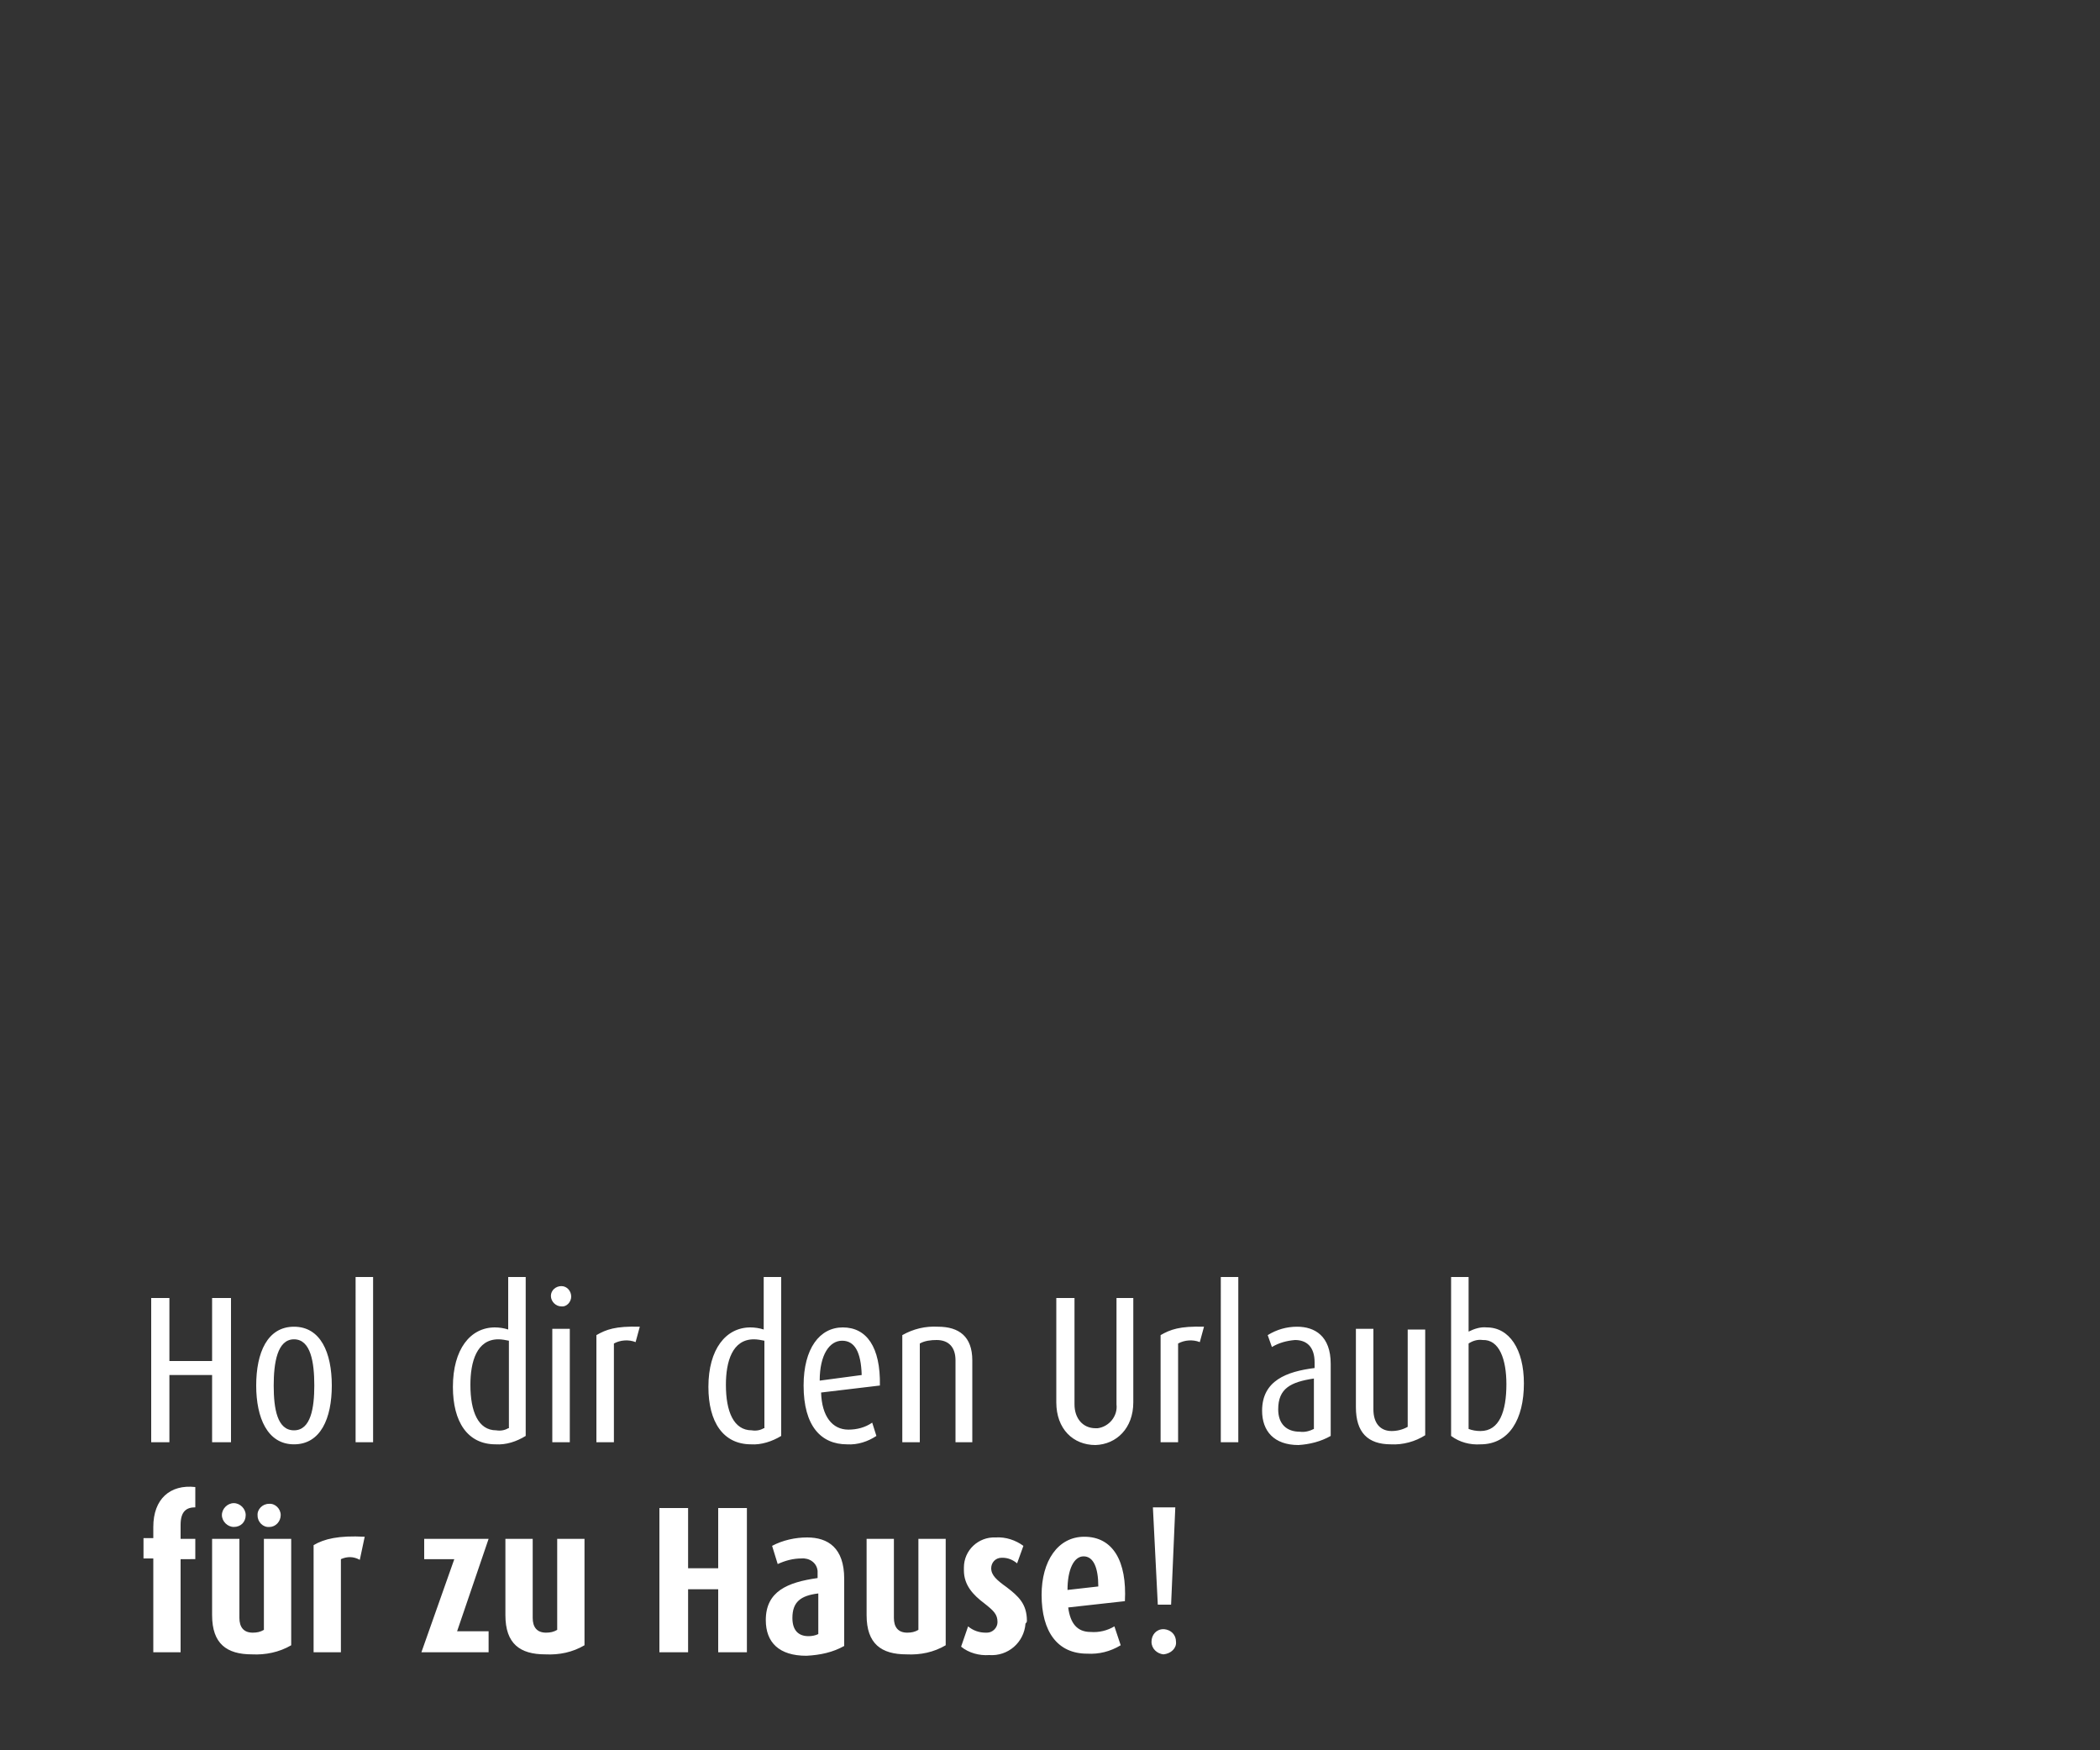 <?xml version="1.0" encoding="utf-8"?>
<!-- Generator: Adobe Illustrator 25.2.0, SVG Export Plug-In . SVG Version: 6.00 Build 0)  -->
<svg version="1.1" id="text-1" xmlns="http://www.w3.org/2000/svg" xmlns:xlink="http://www.w3.org/1999/xlink" x="0px" y="0px"
	 width="300px" height="250px" viewBox="0 0 300 250" style="enable-background:new 0 0 300 250;" xml:space="preserve">
<rect x="0" y="0" width="300" height="250" fill="#333333" stroke="none"/>
<style type="text/css">
	.st0{fill:#FFFFFF;}
</style>
<path id="Pfad_9347" class="st0" d="M33,206v-20.6h-2.7v9h-6.1v-9h-2.6V206h2.6v-9.6h6.1v9.6H33z M47.4,197.9c0-4.7-1.6-8.4-5.4-8.4
	c-3.8,0-5.4,3.7-5.4,8.4c0,4.6,1.6,8.4,5.4,8.4C45.8,206.3,47.4,202.6,47.4,197.9z M44.9,197.9c0,3.2-0.5,6.4-2.9,6.4
	c-2.4,0-2.9-3.1-2.9-6.4c0-3.2,0.5-6.6,2.9-6.6C44.4,191.3,44.9,194.6,44.9,197.9z M53.3,206v-23.6h-2.5V206H53.3z M75.1,205.1
	v-22.7h-2.5v7.5c-0.6-0.2-1.3-0.3-1.9-0.3c-3.5,0-6,3.1-6,8.5c0,5,2.1,8.2,6.1,8.2C72.3,206.4,73.8,205.9,75.1,205.1z M72.6,204
	c-0.5,0.3-1.1,0.4-1.7,0.3c-2.6,0-3.7-2.7-3.7-6.5c0-3.3,0.9-6.5,4-6.5c0.5,0,1,0.1,1.5,0.2V204z M81.6,185.2c0-0.8-0.6-1.5-1.4-1.5
	c0,0,0,0,0,0c-0.8,0-1.5,0.6-1.5,1.4c0,0,0,0,0,0c0,0.8,0.7,1.5,1.5,1.5C80.9,186.7,81.6,186,81.6,185.2z M81.4,206v-16.2h-2.5V206
	H81.4z M91.4,189.5c-3.5-0.1-4.8,0.4-6.2,1.2V206h2.5v-14.1c0.9-0.5,2.1-0.6,3.1-0.2L91.4,189.5z M111.6,205.1v-22.7h-2.5v7.5
	c-0.6-0.2-1.3-0.3-1.9-0.3c-3.5,0-6,3.1-6,8.5c0,5,2.1,8.2,6.1,8.2C108.7,206.4,110.3,205.9,111.6,205.1z M109.1,204
	c-0.5,0.3-1.1,0.4-1.7,0.3c-2.6,0-3.7-2.7-3.7-6.5c0-3.3,0.9-6.5,4-6.5c0.5,0,1,0.1,1.5,0.2V204z M125.7,197.9
	c0.1-5.5-1.9-8.3-5.3-8.3c-3.3,0-5.6,3-5.6,8.3c0,5.8,2.5,8.4,6.2,8.4c1.5,0.1,3-0.4,4.2-1.2l-0.6-1.9c-1,0.7-2.2,1-3.4,1
	c-2.3,0-3.8-1.9-3.9-5.3L125.7,197.9z M123.1,196.4l-6,0.8c0-3.7,1.4-5.7,3.2-5.7S123,193.1,123.1,196.4z M138.9,206v-11.7
	c0-3.4-1.9-4.8-4.9-4.8c-1.8-0.1-3.5,0.3-5.1,1.2V206h2.5v-14.1c0.7-0.4,1.6-0.5,2.4-0.5c1.7,0,2.7,1,2.7,2.9V206H138.9z
	 M161.9,200.3v-14.9h-2.4v15.2c0.2,1.7-1.1,3.2-2.7,3.4c-0.1,0-0.2,0-0.3,0c-1.8,0-3-1.4-3-3.4v-15.2h-2.6v14.9
	c0,3.8,2.4,6.1,5.6,6.1C159.5,206.3,161.9,204,161.9,200.3z M172,189.5c-3.5-0.1-4.8,0.4-6.2,1.2V206h2.5v-14.1
	c0.9-0.5,2.1-0.6,3.1-0.2L172,189.5z M176.9,206v-23.6h-2.5V206H176.9z M190.1,205.1v-10.3c0-4-2.3-5.3-4.8-5.3
	c-1.5,0-2.9,0.4-4.2,1.2l0.6,1.7c1-0.6,2.1-0.9,3.3-1c1.6,0,2.8,0.9,2.8,3.2v0.8c-4,0.5-7.5,1.8-7.5,6.1c0,2.9,1.7,4.9,5.2,4.9
	C187.1,206.3,188.7,205.9,190.1,205.1z M187.7,204.1c-0.6,0.3-1.3,0.5-2,0.4c-1.9,0-3.1-1.1-3.1-3.2c0-3,1.8-3.9,5.1-4.4
	L187.7,204.1z M203.6,205v-15.1h-2.5v13.9c-0.7,0.4-1.5,0.6-2.3,0.6c-1.6,0-2.6-1.1-2.6-3.1v-11.5h-2.5V201c0,3.6,1.7,5.3,5,5.3
	C200.4,206.4,202.2,205.9,203.6,205L203.6,205z M217.7,197.6c0-4.9-2.1-8-5.3-8c-0.9-0.1-1.8,0.2-2.6,0.6v-7.8h-2.5v22.7
	c1.2,0.9,2.7,1.3,4.2,1.2C215.6,206.3,217.7,202.7,217.7,197.6L217.7,197.6z M215.2,197.7c0,3.9-1,6.7-3.7,6.7
	c-0.6,0-1.2-0.1-1.7-0.3v-12.2c0.6-0.4,1.3-0.6,2-0.5C214.2,191.3,215.2,194.2,215.2,197.7z M27.9,222.7v-2.9h-2.1v-2
	c0-2,0.9-2.5,2.1-2.5v-2.9c-3.6-0.4-6,1.7-6,5.7v1.6h-1.4v2.9h1.4V236h3.9v-13.3H27.9z M40.1,216.4c0-0.9-0.8-1.7-1.7-1.6
	c-0.9,0-1.7,0.8-1.6,1.7c0,0.9,0.8,1.7,1.7,1.6C39.4,218.1,40.1,217.3,40.1,216.4z M35.1,216.4c0-0.9-0.8-1.7-1.7-1.7
	s-1.7,0.8-1.7,1.7s0.8,1.7,1.7,1.7C34.4,218.1,35.1,217.4,35.1,216.4C35.1,216.4,35.1,216.4,35.1,216.4z M41.6,235v-15.2h-3.9v13
	c-0.5,0.3-1,0.4-1.6,0.4c-1.3,0-1.9-0.8-1.9-2.1v-11.3h-3.9v10.9c0,4.1,2.1,5.6,5.7,5.6C37.9,236.4,39.9,236,41.6,235z M52.1,219.5
	c-3.7-0.2-5.8,0.3-7.3,1.2V236h3.9v-13.3c0.9-0.4,1.8-0.4,2.7,0.1L52.1,219.5z M69.8,236V233h-4.5l4.5-13.2h-9.2v2.9h4.3L60.2,236
	H69.8z M83.5,235v-15.2h-3.9v13c-0.5,0.3-1,0.4-1.6,0.4c-1.3,0-1.9-0.8-1.9-2.1v-11.3h-3.9v10.9c0,4.1,2.1,5.6,5.7,5.6
	C79.9,236.4,81.8,236,83.5,235z M106.7,236v-20.6h-4.1v8.6h-4.3v-8.6h-4.1V236h4.1v-9h4.3v9H106.7z M120.6,235.1v-9.6
	c0-4.4-2.3-5.9-5.3-5.9c-1.7,0-3.5,0.4-5,1.2l0.8,2.6c1.1-0.5,2.2-0.8,3.4-0.8c1.1-0.1,2.2,0.6,2.3,1.8c0,0.2,0,0.3,0,0.5v0.5
	c-4.3,0.6-7.4,1.9-7.4,6c0,3.2,1.9,5.1,5.8,5.1C117.2,236.4,119,236,120.6,235.1z M116.9,233.4c-0.4,0.2-0.9,0.3-1.4,0.3
	c-1.5,0-2.3-0.9-2.3-2.6c0-2.3,1.2-3.2,3.7-3.5L116.9,233.4z M135.1,235v-15.2h-3.9v13c-0.5,0.3-1,0.4-1.6,0.4
	c-1.3,0-1.9-0.8-1.9-2.1v-11.3h-3.9v10.9c0,4.1,2.1,5.6,5.7,5.6C131.5,236.4,133.4,236,135.1,235z M146.7,231.5
	c0-2.4-1.2-3.5-2.9-4.8c-1.4-1-2.2-1.7-2.2-2.7c0-0.8,0.6-1.5,1.5-1.5c0,0,0.1,0,0.1,0c0.8,0,1.5,0.3,2.1,0.8l0.9-2.5
	c-1.1-0.8-2.5-1.3-4-1.2c-2.4-0.1-4.5,1.8-4.5,4.3c0,0.1,0,0.3,0,0.4c0,2.1,1.3,3.5,2.9,4.7c1.4,1.1,1.9,1.6,1.9,2.7
	c0,0.8-0.7,1.5-1.5,1.5c-0.1,0-0.1,0-0.2,0c-0.9,0-1.8-0.3-2.5-0.9l-1,2.9c1.1,0.9,2.6,1.3,4,1.2c2.7,0.2,5-1.8,5.2-4.5
	C146.7,231.7,146.7,231.6,146.7,231.5z M160.7,228.7c0.3-5.7-1.7-9.2-5.8-9.2c-3.8,0-6.1,3.5-6.1,8.3c0,5.3,2.3,8.4,6.5,8.4
	c1.7,0.1,3.3-0.3,4.8-1.2l-0.9-2.7c-1,0.6-2.2,0.9-3.4,0.8c-1.9,0-2.9-1.2-3.2-3.5L160.7,228.7z M156.9,226.6l-4.4,0.5
	c0-2.9,0.9-4.8,2.3-4.8S156.9,223.9,156.9,226.6z M167.9,215.3h-3.2l0.7,13.9h1.9L167.9,215.3z M168,234.5c0-1-0.7-1.7-1.7-1.8
	c0,0,0,0-0.1,0c-1,0-1.7,0.8-1.7,1.8c0,1,0.8,1.7,1.7,1.8C167.3,236.2,168.1,235.4,168,234.5C168,234.5,168,234.5,168,234.5z"/>
</svg>
